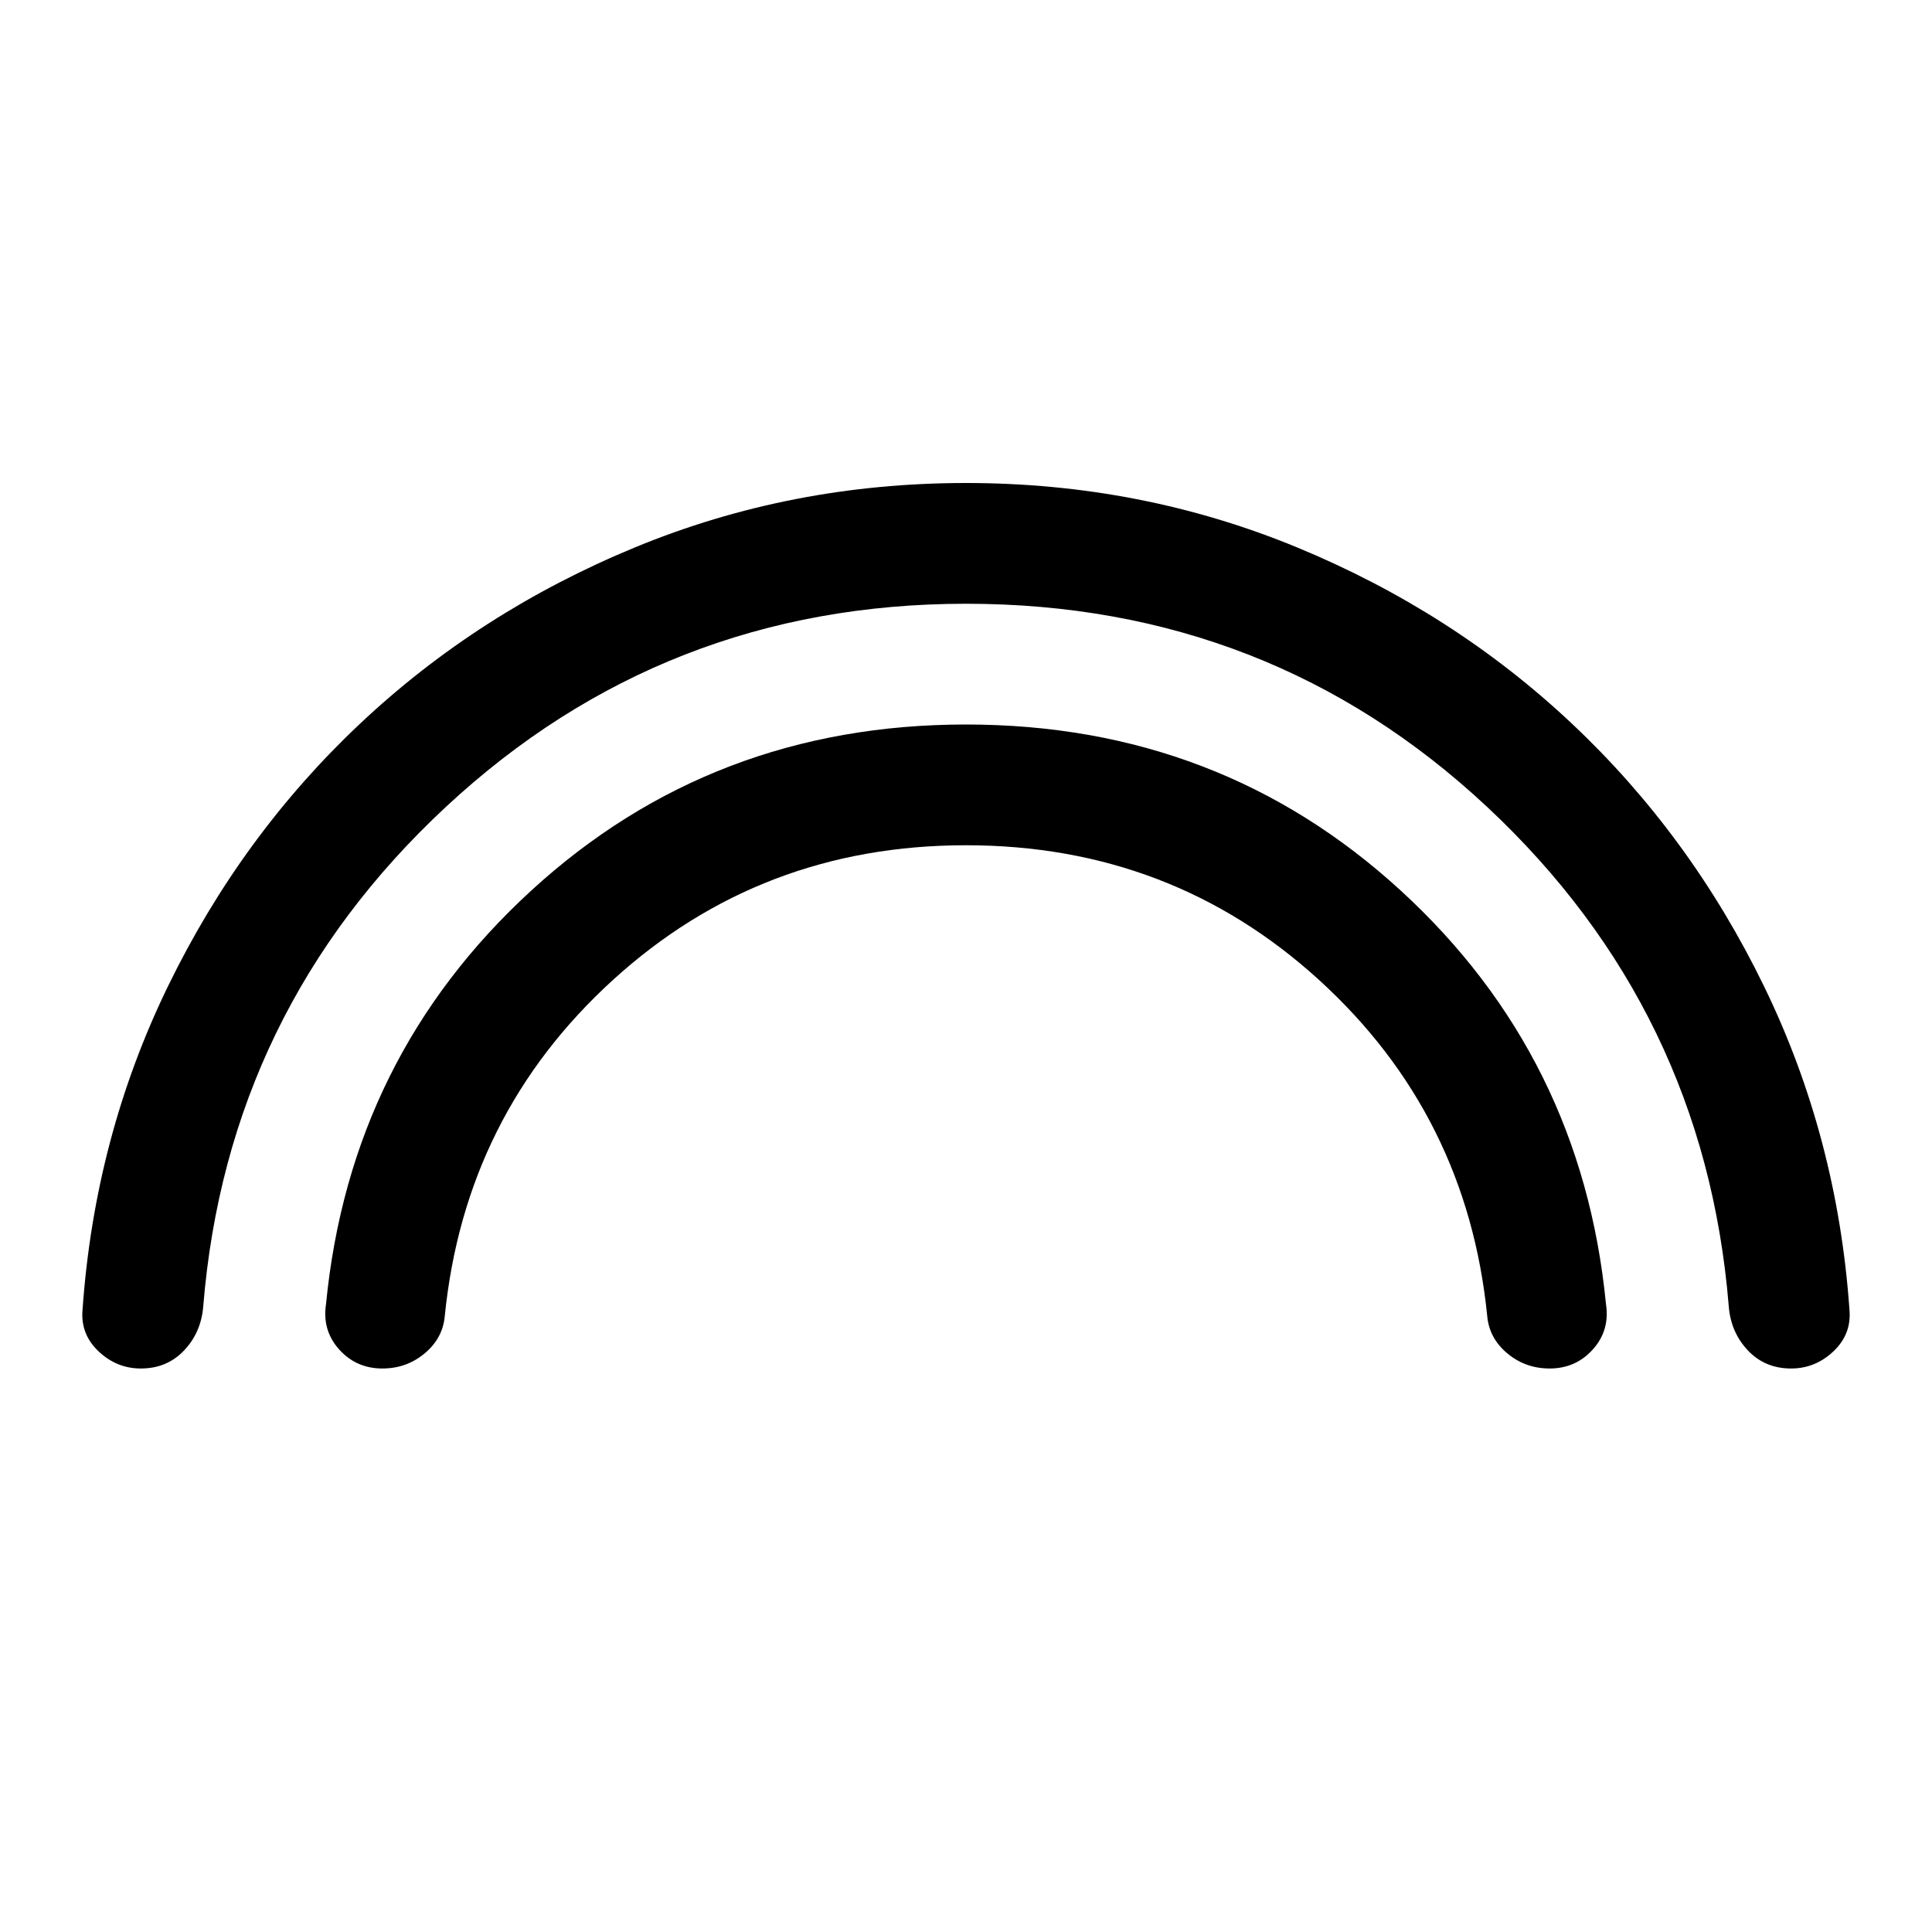 <svg xmlns="http://www.w3.org/2000/svg" width="48" height="48" viewBox="0 -960 960 960"><path d="M480-660q-150 0-258.5 101T101-311q-1 13-9.5 22T70-280q-12 0-21-8.5T41-309q6-86 42.5-161T179-600.5Q238-656 315.5-688T480-720q87 0 164.5 32T781-600.5Q840-545 876.5-470T919-309q1 12-8 20.5t-21 8.5q-13 0-21.5-9t-9.5-22q-12-147-120-248T480-660Zm0 120q-102 0-175.5 67T221-306q-1 11-10 18.5t-21 7.5q-13 0-21.5-9.5T162-312q12-123 102-205.5T480-600q126 0 216 82.5T798-312q2 13-6.5 22.5T770-280q-12 0-21-7.5T739-306q-10-100-83.5-167T480-540Z"/></svg>